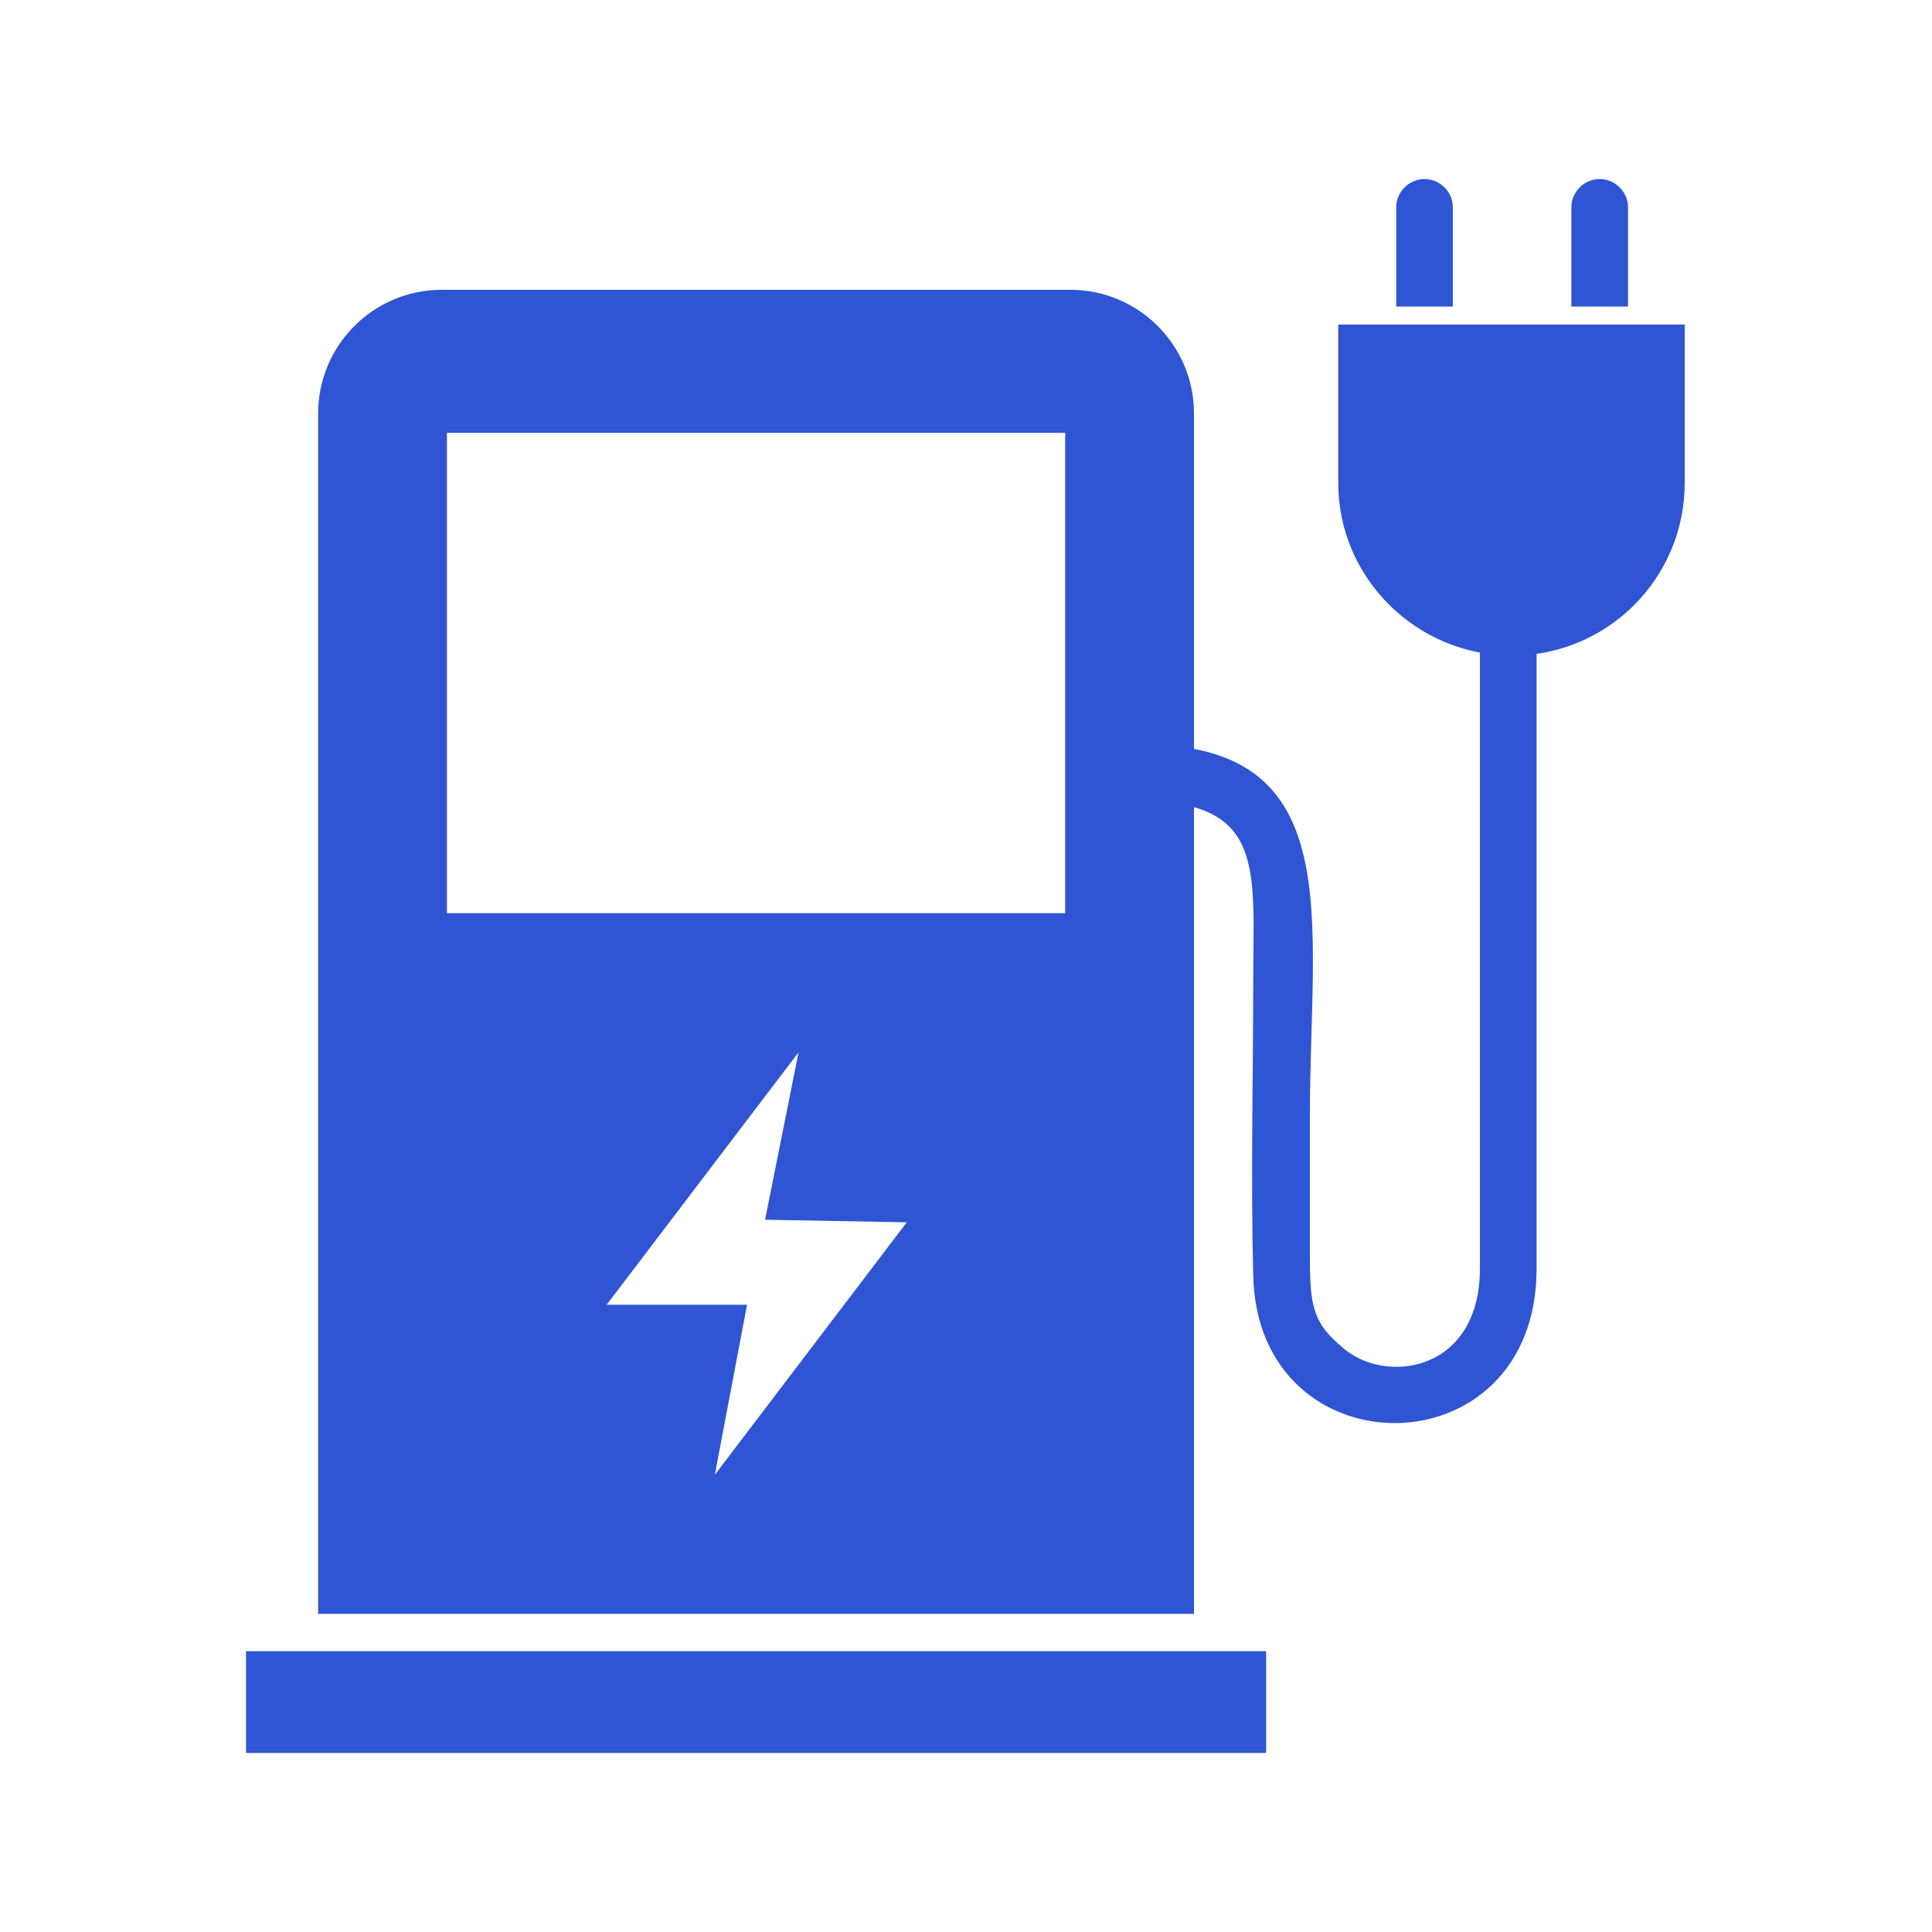 <?xml version="1.0" encoding="UTF-8"?>
<!DOCTYPE svg PUBLIC "-//W3C//DTD SVG 1.1//EN" "http://www.w3.org/Graphics/SVG/1.1/DTD/svg11.dtd">
<!-- Creator: CorelDRAW -->
<svg xmlns="http://www.w3.org/2000/svg" xml:space="preserve" width="100px" height="100px" version="1.1" style="shape-rendering:geometricPrecision; text-rendering:geometricPrecision; image-rendering:optimizeQuality; fill-rule:evenodd; clip-rule:evenodd"
viewBox="0 0 15 15"
 xmlns:xlink="http://www.w3.org/1999/xlink"
 xmlns:xodm="http://www.corel.com/coreldraw/odm/2003">
 <defs>
  <style type="text/css">
   <![CDATA[
    .fil0 {fill:none}
    .fil1 {fill:#2F55D4}
   ]]>
  </style>
 </defs>
 <g id="Layer_x0020_1">
  <g id="_1987425871632">
   <rect class="fil0" width="15" height="15"/>
   <g>
    <path class="fil1" d="M3.43 2.25l4.88 0c0.53,0 0.96,0.43 0.96,0.96l0 9.32 -6.8 0 0 -9.32c0,-0.53 0.43,-0.96 0.96,-0.96zm2.77 5.92l-1.49 1.96 1.09 0 -0.25 1.32 1.49 -1.96 -1.1 -0.02 0.26 -1.3zm-2.73 -4.81l4.8 0 0 3.73 -4.8 0 0 -3.73z"/>
    <path class="fil1" d="M11.49 9.85c0,0.81 -0.75,0.91 -1.08,0.6 -0.24,-0.2 -0.24,-0.36 -0.24,-0.76 0,-0.34 0,-0.69 0,-1.03 0,-1.53 0.31,-2.89 -1.32,-2.88l0 0.44c0.98,0 0.88,0.53 0.88,1.4 0,0.75 -0.02,1.52 0,2.28 0.03,1.54 2.2,1.54 2.2,-0.05l0 -5.17 -0.44 0 0 5.17z"/>
    <g>
     <path class="fil1" d="M10.39 2.52l2.69 0 0 1.23c0,0.74 -0.6,1.34 -1.34,1.34l0 0c-0.74,0 -1.35,-0.6 -1.35,-1.34l0 -1.23z"/>
     <g>
      <path class="fil1" d="M11.06 1.39l0 0c0.12,0 0.22,0.1 0.22,0.22l0 0.77 -0.44 0 0 -0.77c0,-0.12 0.1,-0.22 0.22,-0.22z"/>
      <path class="fil1" d="M12.42 1.39l0 0c0.12,0 0.22,0.1 0.22,0.22l0 0.77 -0.44 0 0 -0.77c0,-0.12 0.1,-0.22 0.22,-0.22z"/>
     </g>
    </g>
    <rect class="fil1" x="1.91" y="12.82" width="7.92" height="0.79"/>
   </g>
  </g>
 </g>
</svg>
